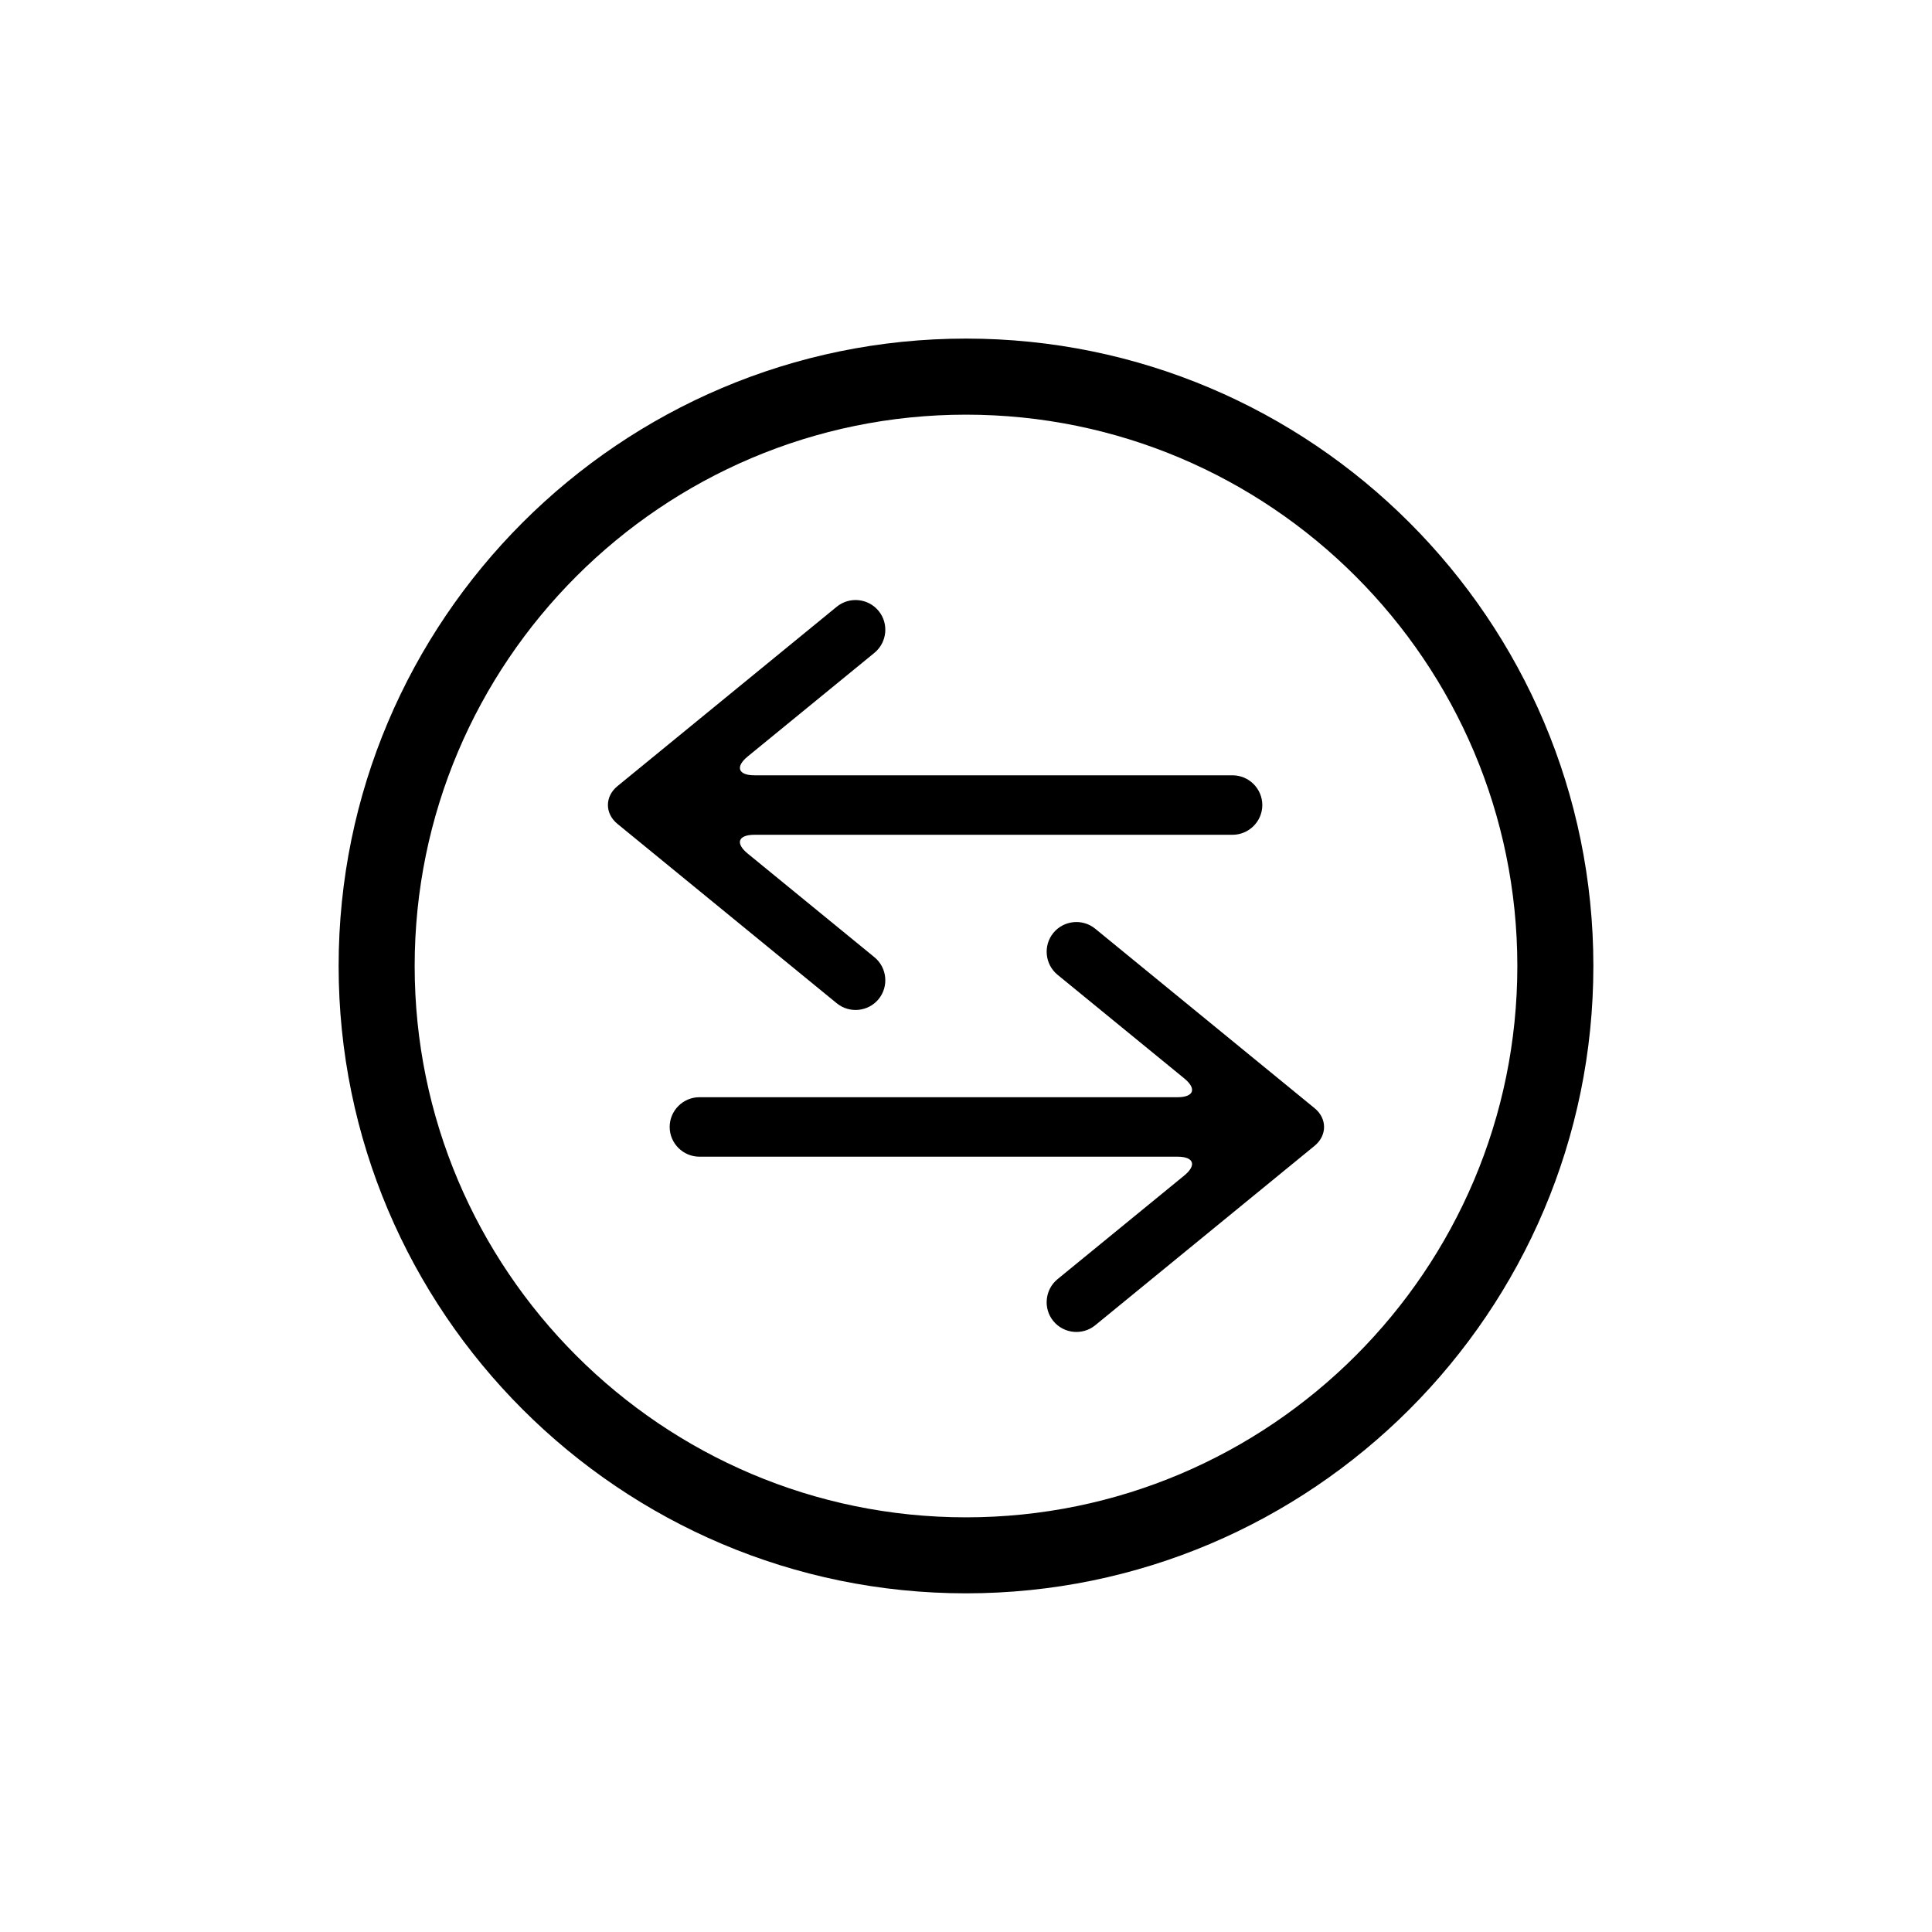 <?xml version="1.0" encoding="UTF-8"?>
<!-- Uploaded to: ICON Repo, www.svgrepo.com, Generator: ICON Repo Mixer Tools -->
<svg fill="#000000" width="800px" height="800px" version="1.1" viewBox="144 144 512 512" xmlns="http://www.w3.org/2000/svg">
 <g>
  <path d="m400 566.25c-91.672 0-166.26-74.582-166.26-166.26 0-91.672 74.582-166.26 166.26-166.26 91.672 0 166.26 74.582 166.26 166.26-0.004 91.676-74.586 166.26-166.26 166.26zm0-312.36c-80.562 0-146.11 65.547-146.11 146.11s65.539 146.11 146.11 146.11c80.562 0 146.11-65.547 146.11-146.11-0.004-80.562-65.543-146.11-146.11-146.11z"/>
  <path d="m423.15 494.1c2.742 3.356 7.738 3.856 11.094 1.109l58.129-47.551c3.356-2.75 3.356-7.246 0-9.984l-58.129-47.551c-3.356-2.75-8.348-2.246-11.094 1.109s-2.246 8.344 1.109 11.094l33.578 27.461c3.359 2.746 2.555 4.988-1.785 4.988h-126.7c-4.332 0-7.883 3.547-7.883 7.879 0 4.336 3.551 7.879 7.883 7.879h126.7c4.332 0 5.141 2.246 1.785 4.996l-33.578 27.461c-3.359 2.758-3.859 7.754-1.113 11.109z"/>
  <path d="m376.84 305.9c-2.742-3.356-7.738-3.856-11.094-1.109l-58.125 47.551c-3.356 2.75-3.356 7.246 0 9.984l58.129 47.551c3.356 2.75 8.348 2.246 11.094-1.109s2.246-8.344-1.109-11.094l-33.578-27.461c-3.359-2.746-2.555-4.988 1.785-4.988h126.7c4.332 0 7.883-3.547 7.883-7.879 0-4.336-3.551-7.879-7.883-7.879l-126.7-0.004c-4.332 0-5.141-2.246-1.785-4.996l33.578-27.461c3.356-2.758 3.856-7.75 1.109-11.105z"/>
 </g>
</svg>